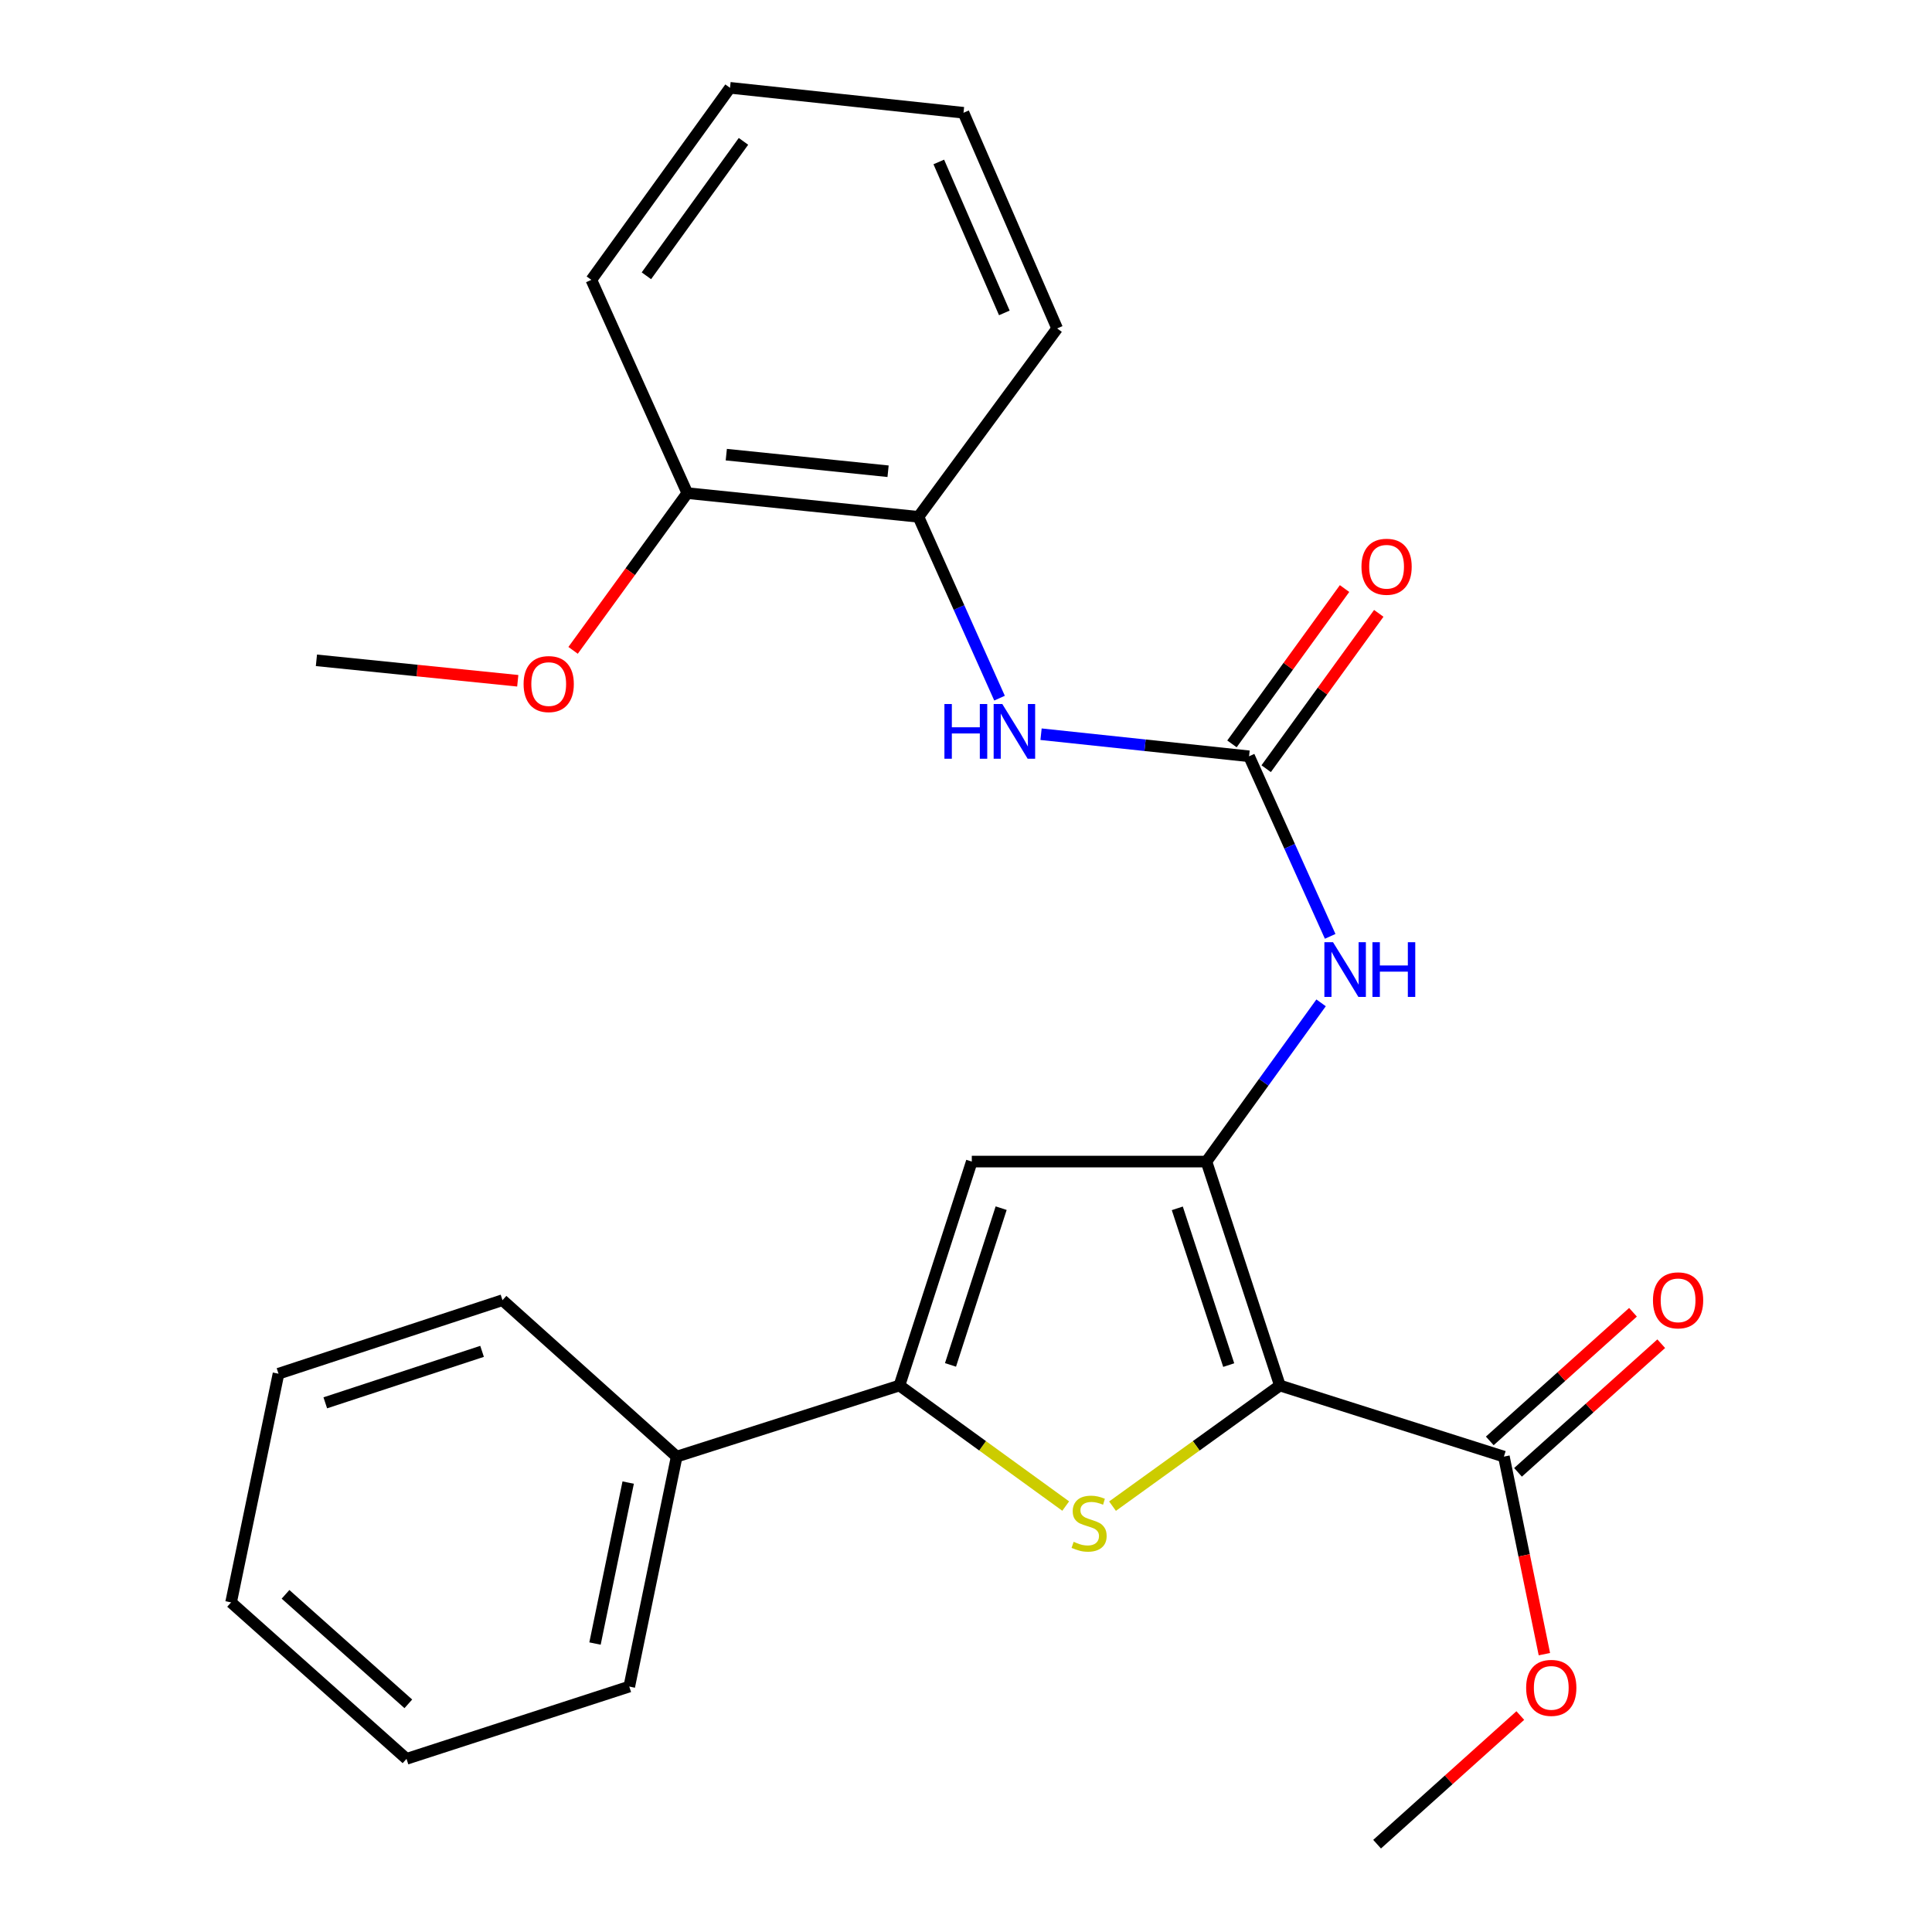 <?xml version='1.0' encoding='iso-8859-1'?>
<svg version='1.1' baseProfile='full'
              xmlns='http://www.w3.org/2000/svg'
                      xmlns:rdkit='http://www.rdkit.org/xml'
                      xmlns:xlink='http://www.w3.org/1999/xlink'
                  xml:space='preserve'
width='1000px' height='1000px' viewBox='0 0 1000 1000'>
<!-- END OF HEADER -->
<rect style='opacity:1.0;fill:#FFFFFF;stroke:none' width='1000' height='1000' x='0' y='0'> </rect>
<path class='bond-0' d='M 662.468,717.139 L 624.447,601.23' style='fill:none;fill-rule:evenodd;stroke:#000000;stroke-width:6px;stroke-linecap:butt;stroke-linejoin:miter;stroke-opacity:1' />
<path class='bond-0' d='M 635.982,706.57 L 609.368,625.434' style='fill:none;fill-rule:evenodd;stroke:#000000;stroke-width:6px;stroke-linecap:butt;stroke-linejoin:miter;stroke-opacity:1' />
<path class='bond-1' d='M 662.468,717.139 L 619.154,748.36' style='fill:none;fill-rule:evenodd;stroke:#000000;stroke-width:6px;stroke-linecap:butt;stroke-linejoin:miter;stroke-opacity:1' />
<path class='bond-1' d='M 619.154,748.36 L 575.84,779.581' style='fill:none;fill-rule:evenodd;stroke:#CCCC00;stroke-width:6px;stroke-linecap:butt;stroke-linejoin:miter;stroke-opacity:1' />
<path class='bond-6' d='M 662.468,717.139 L 778.413,753.944' style='fill:none;fill-rule:evenodd;stroke:#000000;stroke-width:6px;stroke-linecap:butt;stroke-linejoin:miter;stroke-opacity:1' />
<path class='bond-3' d='M 624.447,601.23 L 502.998,601.23' style='fill:none;fill-rule:evenodd;stroke:#000000;stroke-width:6px;stroke-linecap:butt;stroke-linejoin:miter;stroke-opacity:1' />
<path class='bond-5' d='M 624.447,601.23 L 654.12,560.151' style='fill:none;fill-rule:evenodd;stroke:#000000;stroke-width:6px;stroke-linecap:butt;stroke-linejoin:miter;stroke-opacity:1' />
<path class='bond-5' d='M 654.12,560.151 L 683.793,519.072' style='fill:none;fill-rule:evenodd;stroke:#0000FF;stroke-width:6px;stroke-linecap:butt;stroke-linejoin:miter;stroke-opacity:1' />
<path class='bond-2' d='M 551.605,779.538 L 508.576,748.338' style='fill:none;fill-rule:evenodd;stroke:#CCCC00;stroke-width:6px;stroke-linecap:butt;stroke-linejoin:miter;stroke-opacity:1' />
<path class='bond-2' d='M 508.576,748.338 L 465.548,717.139' style='fill:none;fill-rule:evenodd;stroke:#000000;stroke-width:6px;stroke-linecap:butt;stroke-linejoin:miter;stroke-opacity:1' />
<path class='bond-9' d='M 465.548,717.139 L 350.247,753.944' style='fill:none;fill-rule:evenodd;stroke:#000000;stroke-width:6px;stroke-linecap:butt;stroke-linejoin:miter;stroke-opacity:1' />
<path class='bond-26' d='M 465.548,717.139 L 502.998,601.23' style='fill:none;fill-rule:evenodd;stroke:#000000;stroke-width:6px;stroke-linecap:butt;stroke-linejoin:miter;stroke-opacity:1' />
<path class='bond-26' d='M 491.978,706.477 L 518.193,625.341' style='fill:none;fill-rule:evenodd;stroke:#000000;stroke-width:6px;stroke-linecap:butt;stroke-linejoin:miter;stroke-opacity:1' />
<path class='bond-4' d='M 646.513,391.455 L 667.504,438.058' style='fill:none;fill-rule:evenodd;stroke:#000000;stroke-width:6px;stroke-linecap:butt;stroke-linejoin:miter;stroke-opacity:1' />
<path class='bond-4' d='M 667.504,438.058 L 688.494,484.66' style='fill:none;fill-rule:evenodd;stroke:#0000FF;stroke-width:6px;stroke-linecap:butt;stroke-linejoin:miter;stroke-opacity:1' />
<path class='bond-7' d='M 646.513,391.455 L 592.679,385.741' style='fill:none;fill-rule:evenodd;stroke:#000000;stroke-width:6px;stroke-linecap:butt;stroke-linejoin:miter;stroke-opacity:1' />
<path class='bond-7' d='M 592.679,385.741 L 538.845,380.027' style='fill:none;fill-rule:evenodd;stroke:#0000FF;stroke-width:6px;stroke-linecap:butt;stroke-linejoin:miter;stroke-opacity:1' />
<path class='bond-10' d='M 655.368,397.873 L 684.509,357.673' style='fill:none;fill-rule:evenodd;stroke:#000000;stroke-width:6px;stroke-linecap:butt;stroke-linejoin:miter;stroke-opacity:1' />
<path class='bond-10' d='M 684.509,357.673 L 713.651,317.473' style='fill:none;fill-rule:evenodd;stroke:#FF0000;stroke-width:6px;stroke-linecap:butt;stroke-linejoin:miter;stroke-opacity:1' />
<path class='bond-10' d='M 637.659,385.036 L 666.801,344.836' style='fill:none;fill-rule:evenodd;stroke:#000000;stroke-width:6px;stroke-linecap:butt;stroke-linejoin:miter;stroke-opacity:1' />
<path class='bond-10' d='M 666.801,344.836 L 695.942,304.636' style='fill:none;fill-rule:evenodd;stroke:#FF0000;stroke-width:6px;stroke-linecap:butt;stroke-linejoin:miter;stroke-opacity:1' />
<path class='bond-11' d='M 785.72,762.08 L 822.785,728.791' style='fill:none;fill-rule:evenodd;stroke:#000000;stroke-width:6px;stroke-linecap:butt;stroke-linejoin:miter;stroke-opacity:1' />
<path class='bond-11' d='M 822.785,728.791 L 859.851,695.502' style='fill:none;fill-rule:evenodd;stroke:#FF0000;stroke-width:6px;stroke-linecap:butt;stroke-linejoin:miter;stroke-opacity:1' />
<path class='bond-11' d='M 771.105,745.808 L 808.171,712.519' style='fill:none;fill-rule:evenodd;stroke:#000000;stroke-width:6px;stroke-linecap:butt;stroke-linejoin:miter;stroke-opacity:1' />
<path class='bond-11' d='M 808.171,712.519 L 845.236,679.23' style='fill:none;fill-rule:evenodd;stroke:#FF0000;stroke-width:6px;stroke-linecap:butt;stroke-linejoin:miter;stroke-opacity:1' />
<path class='bond-13' d='M 778.413,753.944 L 788.892,805.065' style='fill:none;fill-rule:evenodd;stroke:#000000;stroke-width:6px;stroke-linecap:butt;stroke-linejoin:miter;stroke-opacity:1' />
<path class='bond-13' d='M 788.892,805.065 L 799.372,856.186' style='fill:none;fill-rule:evenodd;stroke:#FF0000;stroke-width:6px;stroke-linecap:butt;stroke-linejoin:miter;stroke-opacity:1' />
<path class='bond-8' d='M 517.357,361.361 L 496.368,314.438' style='fill:none;fill-rule:evenodd;stroke:#0000FF;stroke-width:6px;stroke-linecap:butt;stroke-linejoin:miter;stroke-opacity:1' />
<path class='bond-8' d='M 496.368,314.438 L 475.378,267.514' style='fill:none;fill-rule:evenodd;stroke:#000000;stroke-width:6px;stroke-linecap:butt;stroke-linejoin:miter;stroke-opacity:1' />
<path class='bond-12' d='M 475.378,267.514 L 355.752,255.242' style='fill:none;fill-rule:evenodd;stroke:#000000;stroke-width:6px;stroke-linecap:butt;stroke-linejoin:miter;stroke-opacity:1' />
<path class='bond-12' d='M 459.666,243.916 L 375.928,235.325' style='fill:none;fill-rule:evenodd;stroke:#000000;stroke-width:6px;stroke-linecap:butt;stroke-linejoin:miter;stroke-opacity:1' />
<path class='bond-15' d='M 475.378,267.514 L 547.179,169.99' style='fill:none;fill-rule:evenodd;stroke:#000000;stroke-width:6px;stroke-linecap:butt;stroke-linejoin:miter;stroke-opacity:1' />
<path class='bond-16' d='M 350.247,753.944 L 325.714,872.963' style='fill:none;fill-rule:evenodd;stroke:#000000;stroke-width:6px;stroke-linecap:butt;stroke-linejoin:miter;stroke-opacity:1' />
<path class='bond-16' d='M 325.146,767.382 L 307.973,850.695' style='fill:none;fill-rule:evenodd;stroke:#000000;stroke-width:6px;stroke-linecap:butt;stroke-linejoin:miter;stroke-opacity:1' />
<path class='bond-17' d='M 350.247,753.944 L 260.087,672.97' style='fill:none;fill-rule:evenodd;stroke:#000000;stroke-width:6px;stroke-linecap:butt;stroke-linejoin:miter;stroke-opacity:1' />
<path class='bond-14' d='M 355.752,255.242 L 326.192,295.932' style='fill:none;fill-rule:evenodd;stroke:#000000;stroke-width:6px;stroke-linecap:butt;stroke-linejoin:miter;stroke-opacity:1' />
<path class='bond-14' d='M 326.192,295.932 L 296.632,336.622' style='fill:none;fill-rule:evenodd;stroke:#FF0000;stroke-width:6px;stroke-linecap:butt;stroke-linejoin:miter;stroke-opacity:1' />
<path class='bond-18' d='M 355.752,255.242 L 306.078,144.85' style='fill:none;fill-rule:evenodd;stroke:#000000;stroke-width:6px;stroke-linecap:butt;stroke-linejoin:miter;stroke-opacity:1' />
<path class='bond-19' d='M 786.904,887.959 L 749.844,921.252' style='fill:none;fill-rule:evenodd;stroke:#FF0000;stroke-width:6px;stroke-linecap:butt;stroke-linejoin:miter;stroke-opacity:1' />
<path class='bond-19' d='M 749.844,921.252 L 712.785,954.545' style='fill:none;fill-rule:evenodd;stroke:#000000;stroke-width:6px;stroke-linecap:butt;stroke-linejoin:miter;stroke-opacity:1' />
<path class='bond-20' d='M 267.991,352.366 L 215.884,347.074' style='fill:none;fill-rule:evenodd;stroke:#FF0000;stroke-width:6px;stroke-linecap:butt;stroke-linejoin:miter;stroke-opacity:1' />
<path class='bond-20' d='M 215.884,347.074 L 163.778,341.782' style='fill:none;fill-rule:evenodd;stroke:#000000;stroke-width:6px;stroke-linecap:butt;stroke-linejoin:miter;stroke-opacity:1' />
<path class='bond-21' d='M 547.179,169.99 L 498.708,58.371' style='fill:none;fill-rule:evenodd;stroke:#000000;stroke-width:6px;stroke-linecap:butt;stroke-linejoin:miter;stroke-opacity:1' />
<path class='bond-21' d='M 519.846,161.959 L 485.917,83.826' style='fill:none;fill-rule:evenodd;stroke:#000000;stroke-width:6px;stroke-linecap:butt;stroke-linejoin:miter;stroke-opacity:1' />
<path class='bond-24' d='M 325.714,872.963 L 210.413,910.376' style='fill:none;fill-rule:evenodd;stroke:#000000;stroke-width:6px;stroke-linecap:butt;stroke-linejoin:miter;stroke-opacity:1' />
<path class='bond-23' d='M 260.087,672.97 L 144.154,711.027' style='fill:none;fill-rule:evenodd;stroke:#000000;stroke-width:6px;stroke-linecap:butt;stroke-linejoin:miter;stroke-opacity:1' />
<path class='bond-23' d='M 249.518,699.459 L 168.365,726.099' style='fill:none;fill-rule:evenodd;stroke:#000000;stroke-width:6px;stroke-linecap:butt;stroke-linejoin:miter;stroke-opacity:1' />
<path class='bond-28' d='M 306.078,144.85 L 377.854,45.455' style='fill:none;fill-rule:evenodd;stroke:#000000;stroke-width:6px;stroke-linecap:butt;stroke-linejoin:miter;stroke-opacity:1' />
<path class='bond-28' d='M 334.576,142.745 L 384.82,73.168' style='fill:none;fill-rule:evenodd;stroke:#000000;stroke-width:6px;stroke-linecap:butt;stroke-linejoin:miter;stroke-opacity:1' />
<path class='bond-22' d='M 498.708,58.371 L 377.854,45.455' style='fill:none;fill-rule:evenodd;stroke:#000000;stroke-width:6px;stroke-linecap:butt;stroke-linejoin:miter;stroke-opacity:1' />
<path class='bond-25' d='M 144.154,711.027 L 119.609,829.402' style='fill:none;fill-rule:evenodd;stroke:#000000;stroke-width:6px;stroke-linecap:butt;stroke-linejoin:miter;stroke-opacity:1' />
<path class='bond-27' d='M 210.413,910.376 L 119.609,829.402' style='fill:none;fill-rule:evenodd;stroke:#000000;stroke-width:6px;stroke-linecap:butt;stroke-linejoin:miter;stroke-opacity:1' />
<path class='bond-27' d='M 211.349,881.906 L 147.786,825.224' style='fill:none;fill-rule:evenodd;stroke:#000000;stroke-width:6px;stroke-linecap:butt;stroke-linejoin:miter;stroke-opacity:1' />
<path  class='atom-2' d='M 555.716 798.039
Q 556.036 798.159, 557.356 798.719
Q 558.676 799.279, 560.116 799.639
Q 561.596 799.959, 563.036 799.959
Q 565.716 799.959, 567.276 798.679
Q 568.836 797.359, 568.836 795.079
Q 568.836 793.519, 568.036 792.559
Q 567.276 791.599, 566.076 791.079
Q 564.876 790.559, 562.876 789.959
Q 560.356 789.199, 558.836 788.479
Q 557.356 787.759, 556.276 786.239
Q 555.236 784.719, 555.236 782.159
Q 555.236 778.599, 557.636 776.399
Q 560.076 774.199, 564.876 774.199
Q 568.156 774.199, 571.876 775.759
L 570.956 778.839
Q 567.556 777.439, 564.996 777.439
Q 562.236 777.439, 560.716 778.599
Q 559.196 779.719, 559.236 781.679
Q 559.236 783.199, 559.996 784.119
Q 560.796 785.039, 561.916 785.559
Q 563.076 786.079, 564.996 786.679
Q 567.556 787.479, 569.076 788.279
Q 570.596 789.079, 571.676 790.719
Q 572.796 792.319, 572.796 795.079
Q 572.796 798.999, 570.156 801.119
Q 567.556 803.199, 563.196 803.199
Q 560.676 803.199, 558.756 802.639
Q 556.876 802.119, 554.636 801.199
L 555.716 798.039
' fill='#CCCC00'/>
<path  class='atom-6' d='M 689.975 487.687
L 699.255 502.687
Q 700.175 504.167, 701.655 506.847
Q 703.135 509.527, 703.215 509.687
L 703.215 487.687
L 706.975 487.687
L 706.975 516.007
L 703.095 516.007
L 693.135 499.607
Q 691.975 497.687, 690.735 495.487
Q 689.535 493.287, 689.175 492.607
L 689.175 516.007
L 685.495 516.007
L 685.495 487.687
L 689.975 487.687
' fill='#0000FF'/>
<path  class='atom-6' d='M 710.375 487.687
L 714.215 487.687
L 714.215 499.727
L 728.695 499.727
L 728.695 487.687
L 732.535 487.687
L 732.535 516.007
L 728.695 516.007
L 728.695 502.927
L 714.215 502.927
L 714.215 516.007
L 710.375 516.007
L 710.375 487.687
' fill='#0000FF'/>
<path  class='atom-8' d='M 488.832 364.403
L 492.672 364.403
L 492.672 376.443
L 507.152 376.443
L 507.152 364.403
L 510.992 364.403
L 510.992 392.723
L 507.152 392.723
L 507.152 379.643
L 492.672 379.643
L 492.672 392.723
L 488.832 392.723
L 488.832 364.403
' fill='#0000FF'/>
<path  class='atom-8' d='M 518.792 364.403
L 528.072 379.403
Q 528.992 380.883, 530.472 383.563
Q 531.952 386.243, 532.032 386.403
L 532.032 364.403
L 535.792 364.403
L 535.792 392.723
L 531.912 392.723
L 521.952 376.323
Q 520.792 374.403, 519.552 372.203
Q 518.352 370.003, 517.992 369.323
L 517.992 392.723
L 514.312 392.723
L 514.312 364.403
L 518.792 364.403
' fill='#0000FF'/>
<path  class='atom-11' d='M 704.694 293.343
Q 704.694 286.543, 708.054 282.743
Q 711.414 278.943, 717.694 278.943
Q 723.974 278.943, 727.334 282.743
Q 730.694 286.543, 730.694 293.343
Q 730.694 300.223, 727.294 304.143
Q 723.894 308.023, 717.694 308.023
Q 711.454 308.023, 708.054 304.143
Q 704.694 300.263, 704.694 293.343
M 717.694 304.823
Q 722.014 304.823, 724.334 301.943
Q 726.694 299.023, 726.694 293.343
Q 726.694 287.783, 724.334 284.983
Q 722.014 282.143, 717.694 282.143
Q 713.374 282.143, 711.014 284.943
Q 708.694 287.743, 708.694 293.343
Q 708.694 299.063, 711.014 301.943
Q 713.374 304.823, 717.694 304.823
' fill='#FF0000'/>
<path  class='atom-12' d='M 855.573 673.05
Q 855.573 666.25, 858.933 662.45
Q 862.293 658.65, 868.573 658.65
Q 874.853 658.65, 878.213 662.45
Q 881.573 666.25, 881.573 673.05
Q 881.573 679.93, 878.173 683.85
Q 874.773 687.73, 868.573 687.73
Q 862.333 687.73, 858.933 683.85
Q 855.573 679.97, 855.573 673.05
M 868.573 684.53
Q 872.893 684.53, 875.213 681.65
Q 877.573 678.73, 877.573 673.05
Q 877.573 667.49, 875.213 664.69
Q 872.893 661.85, 868.573 661.85
Q 864.253 661.85, 861.893 664.65
Q 859.573 667.45, 859.573 673.05
Q 859.573 678.77, 861.893 681.65
Q 864.253 684.53, 868.573 684.53
' fill='#FF0000'/>
<path  class='atom-14' d='M 789.933 873.639
Q 789.933 866.839, 793.293 863.039
Q 796.653 859.239, 802.933 859.239
Q 809.213 859.239, 812.573 863.039
Q 815.933 866.839, 815.933 873.639
Q 815.933 880.519, 812.533 884.439
Q 809.133 888.319, 802.933 888.319
Q 796.693 888.319, 793.293 884.439
Q 789.933 880.559, 789.933 873.639
M 802.933 885.119
Q 807.253 885.119, 809.573 882.239
Q 811.933 879.319, 811.933 873.639
Q 811.933 868.079, 809.573 865.279
Q 807.253 862.439, 802.933 862.439
Q 798.613 862.439, 796.253 865.239
Q 793.933 868.039, 793.933 873.639
Q 793.933 879.359, 796.253 882.239
Q 798.613 885.119, 802.933 885.119
' fill='#FF0000'/>
<path  class='atom-15' d='M 271.012 354.073
Q 271.012 347.273, 274.372 343.473
Q 277.732 339.673, 284.012 339.673
Q 290.292 339.673, 293.652 343.473
Q 297.012 347.273, 297.012 354.073
Q 297.012 360.953, 293.612 364.873
Q 290.212 368.753, 284.012 368.753
Q 277.772 368.753, 274.372 364.873
Q 271.012 360.993, 271.012 354.073
M 284.012 365.553
Q 288.332 365.553, 290.652 362.673
Q 293.012 359.753, 293.012 354.073
Q 293.012 348.513, 290.652 345.713
Q 288.332 342.873, 284.012 342.873
Q 279.692 342.873, 277.332 345.673
Q 275.012 348.473, 275.012 354.073
Q 275.012 359.793, 277.332 362.673
Q 279.692 365.553, 284.012 365.553
' fill='#FF0000'/>
</svg>
